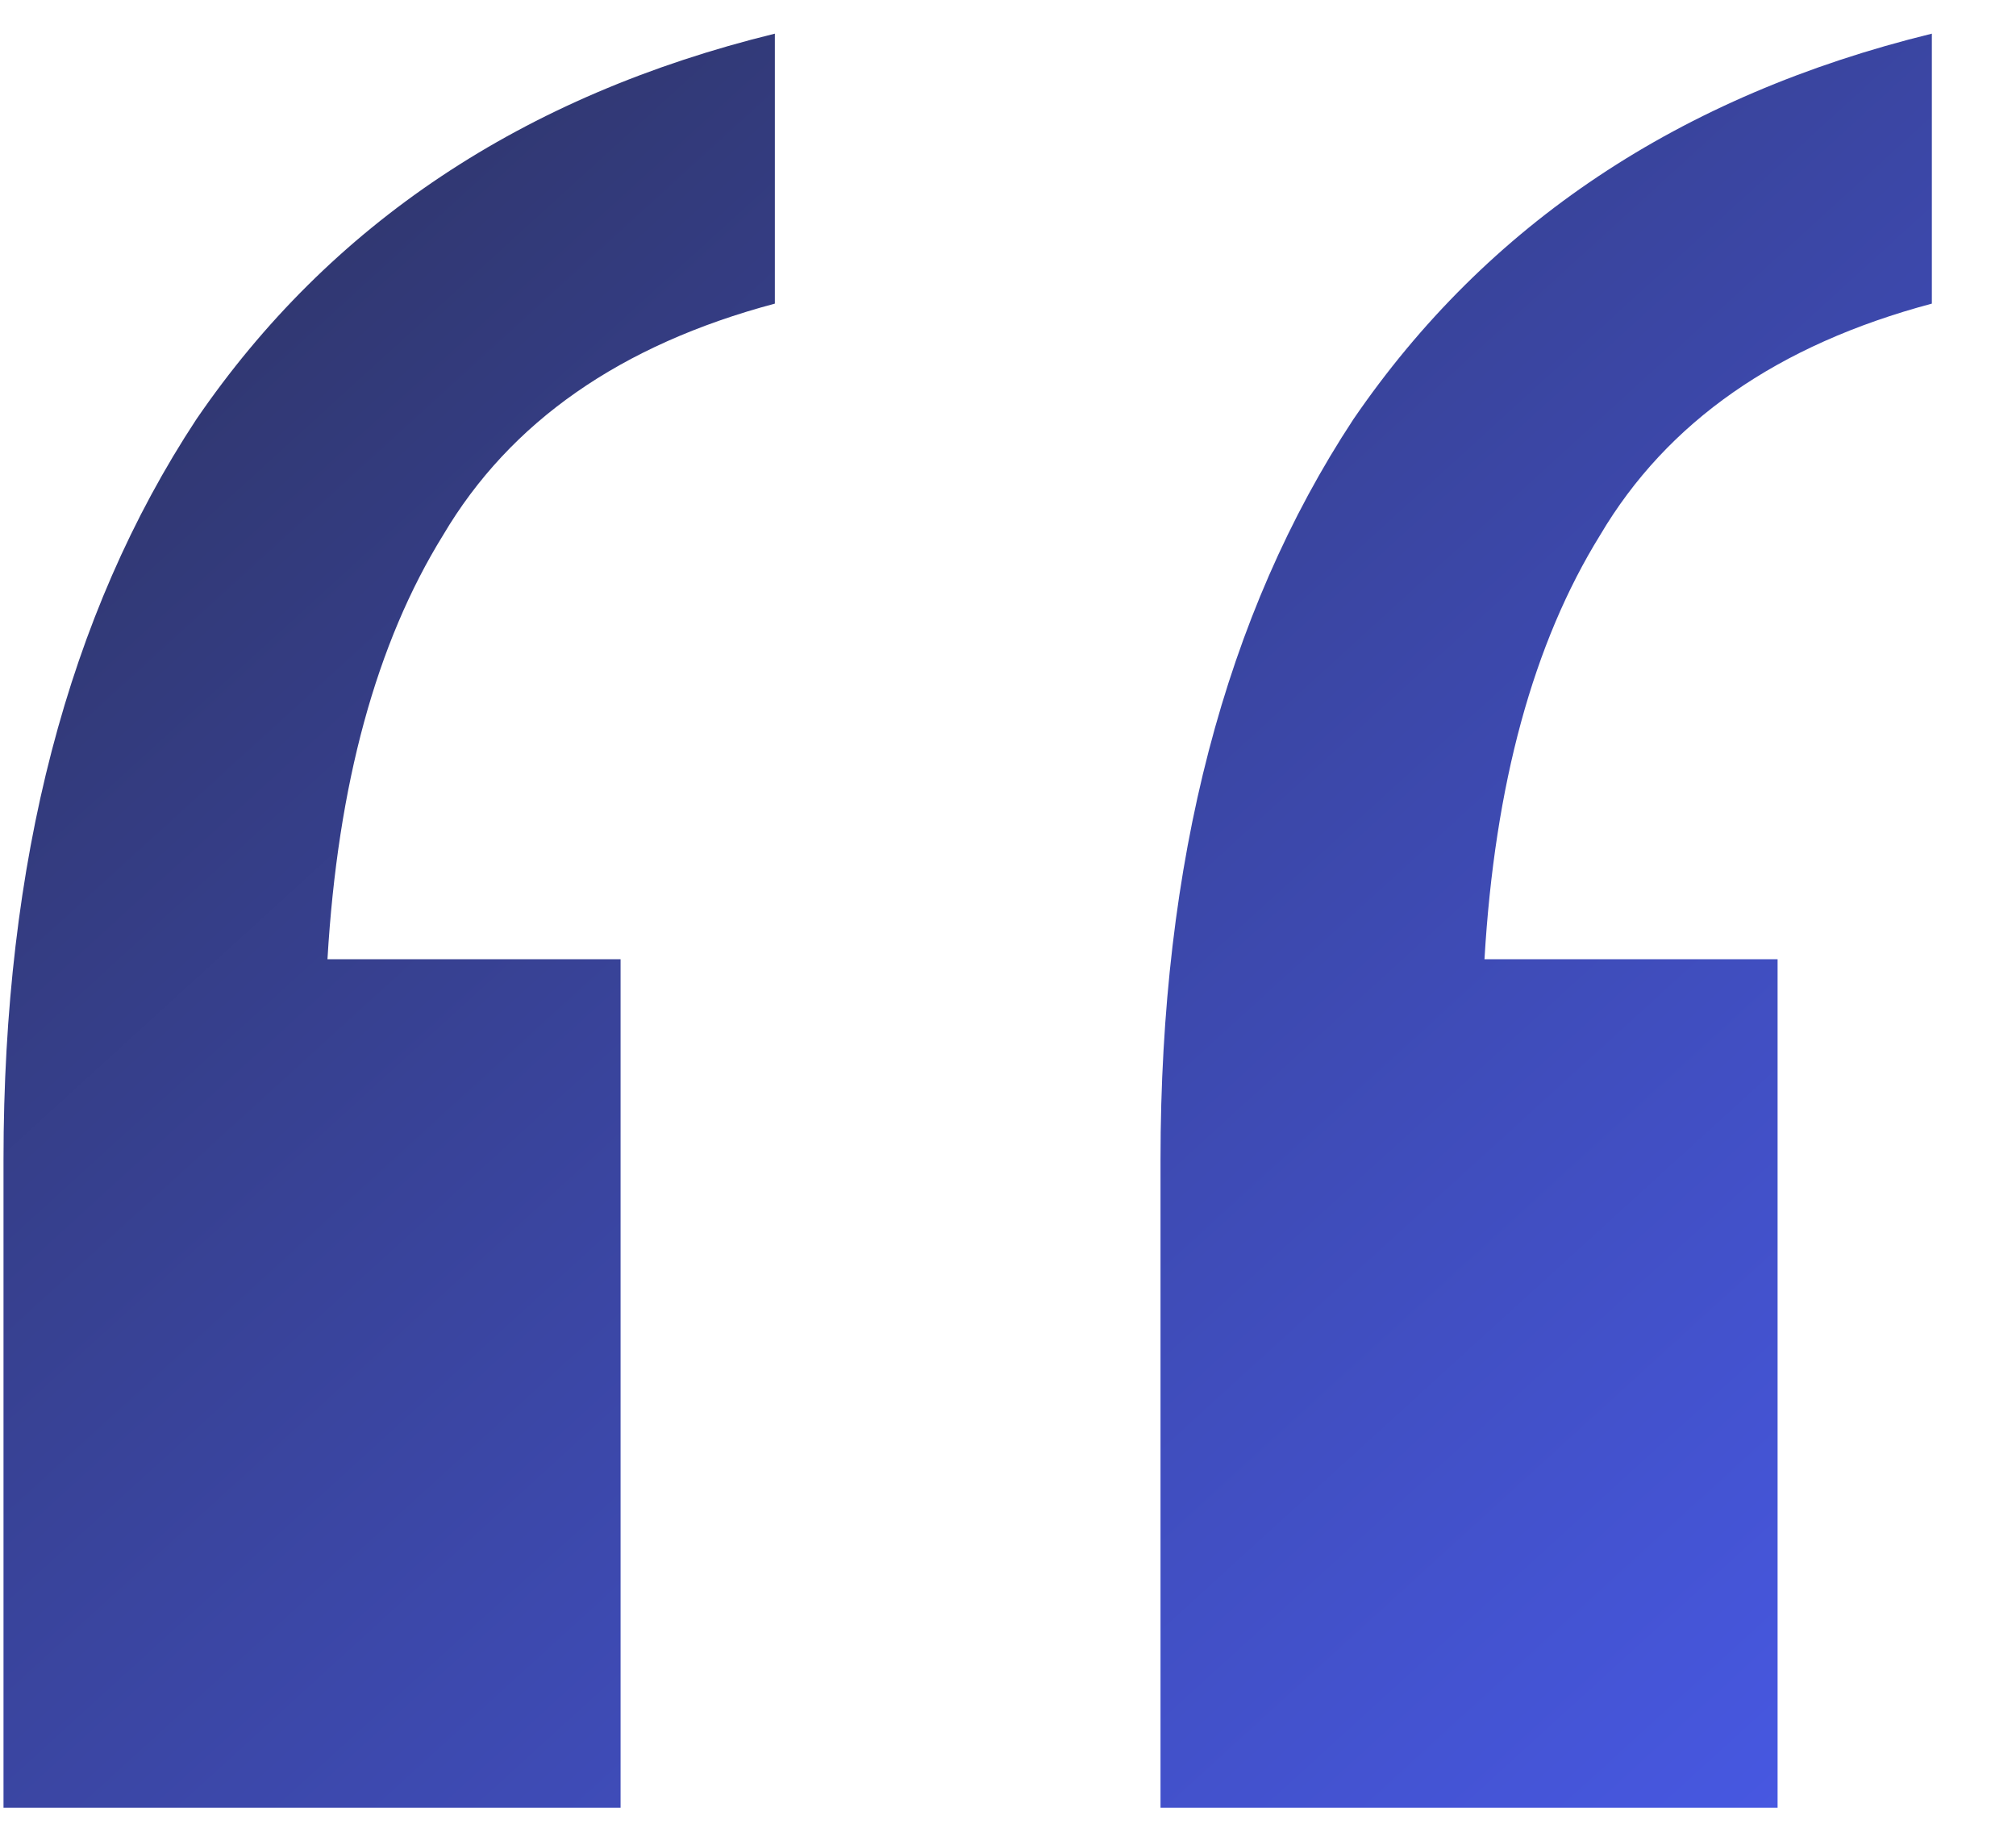 <svg width="23" height="21" viewBox="0 0 23 21" fill="none" xmlns="http://www.w3.org/2000/svg">
<path d="M13.24 20.624V13.232C13.24 9.829 13.973 7.013 15.44 4.784C16.965 2.555 19.165 1.088 22.04 0.384V3.464C20.28 3.933 19.019 4.813 18.256 6.104C17.493 7.336 17.053 8.949 16.936 10.944H20.28V20.624H13.24ZM0.04 20.624V13.232C0.04 9.829 0.773 7.013 2.24 4.784C3.765 2.555 5.965 1.088 8.84 0.384V3.464C7.08 3.933 5.819 4.813 5.056 6.104C4.293 7.336 3.853 8.949 3.736 10.944H7.08V20.624H0.04Z" fill="url(#paint0_linear_243_4984)"/>
<defs>
<linearGradient id="paint0_linear_243_4984" x1="-23.5" y1="-22.5" x2="18" y2="23" gradientUnits="userSpaceOnUse">
<stop offset="0.371" stop-color="#242531"/>
<stop offset="1" stop-color="#4758E2"/>
</linearGradient>
</defs>
</svg>
